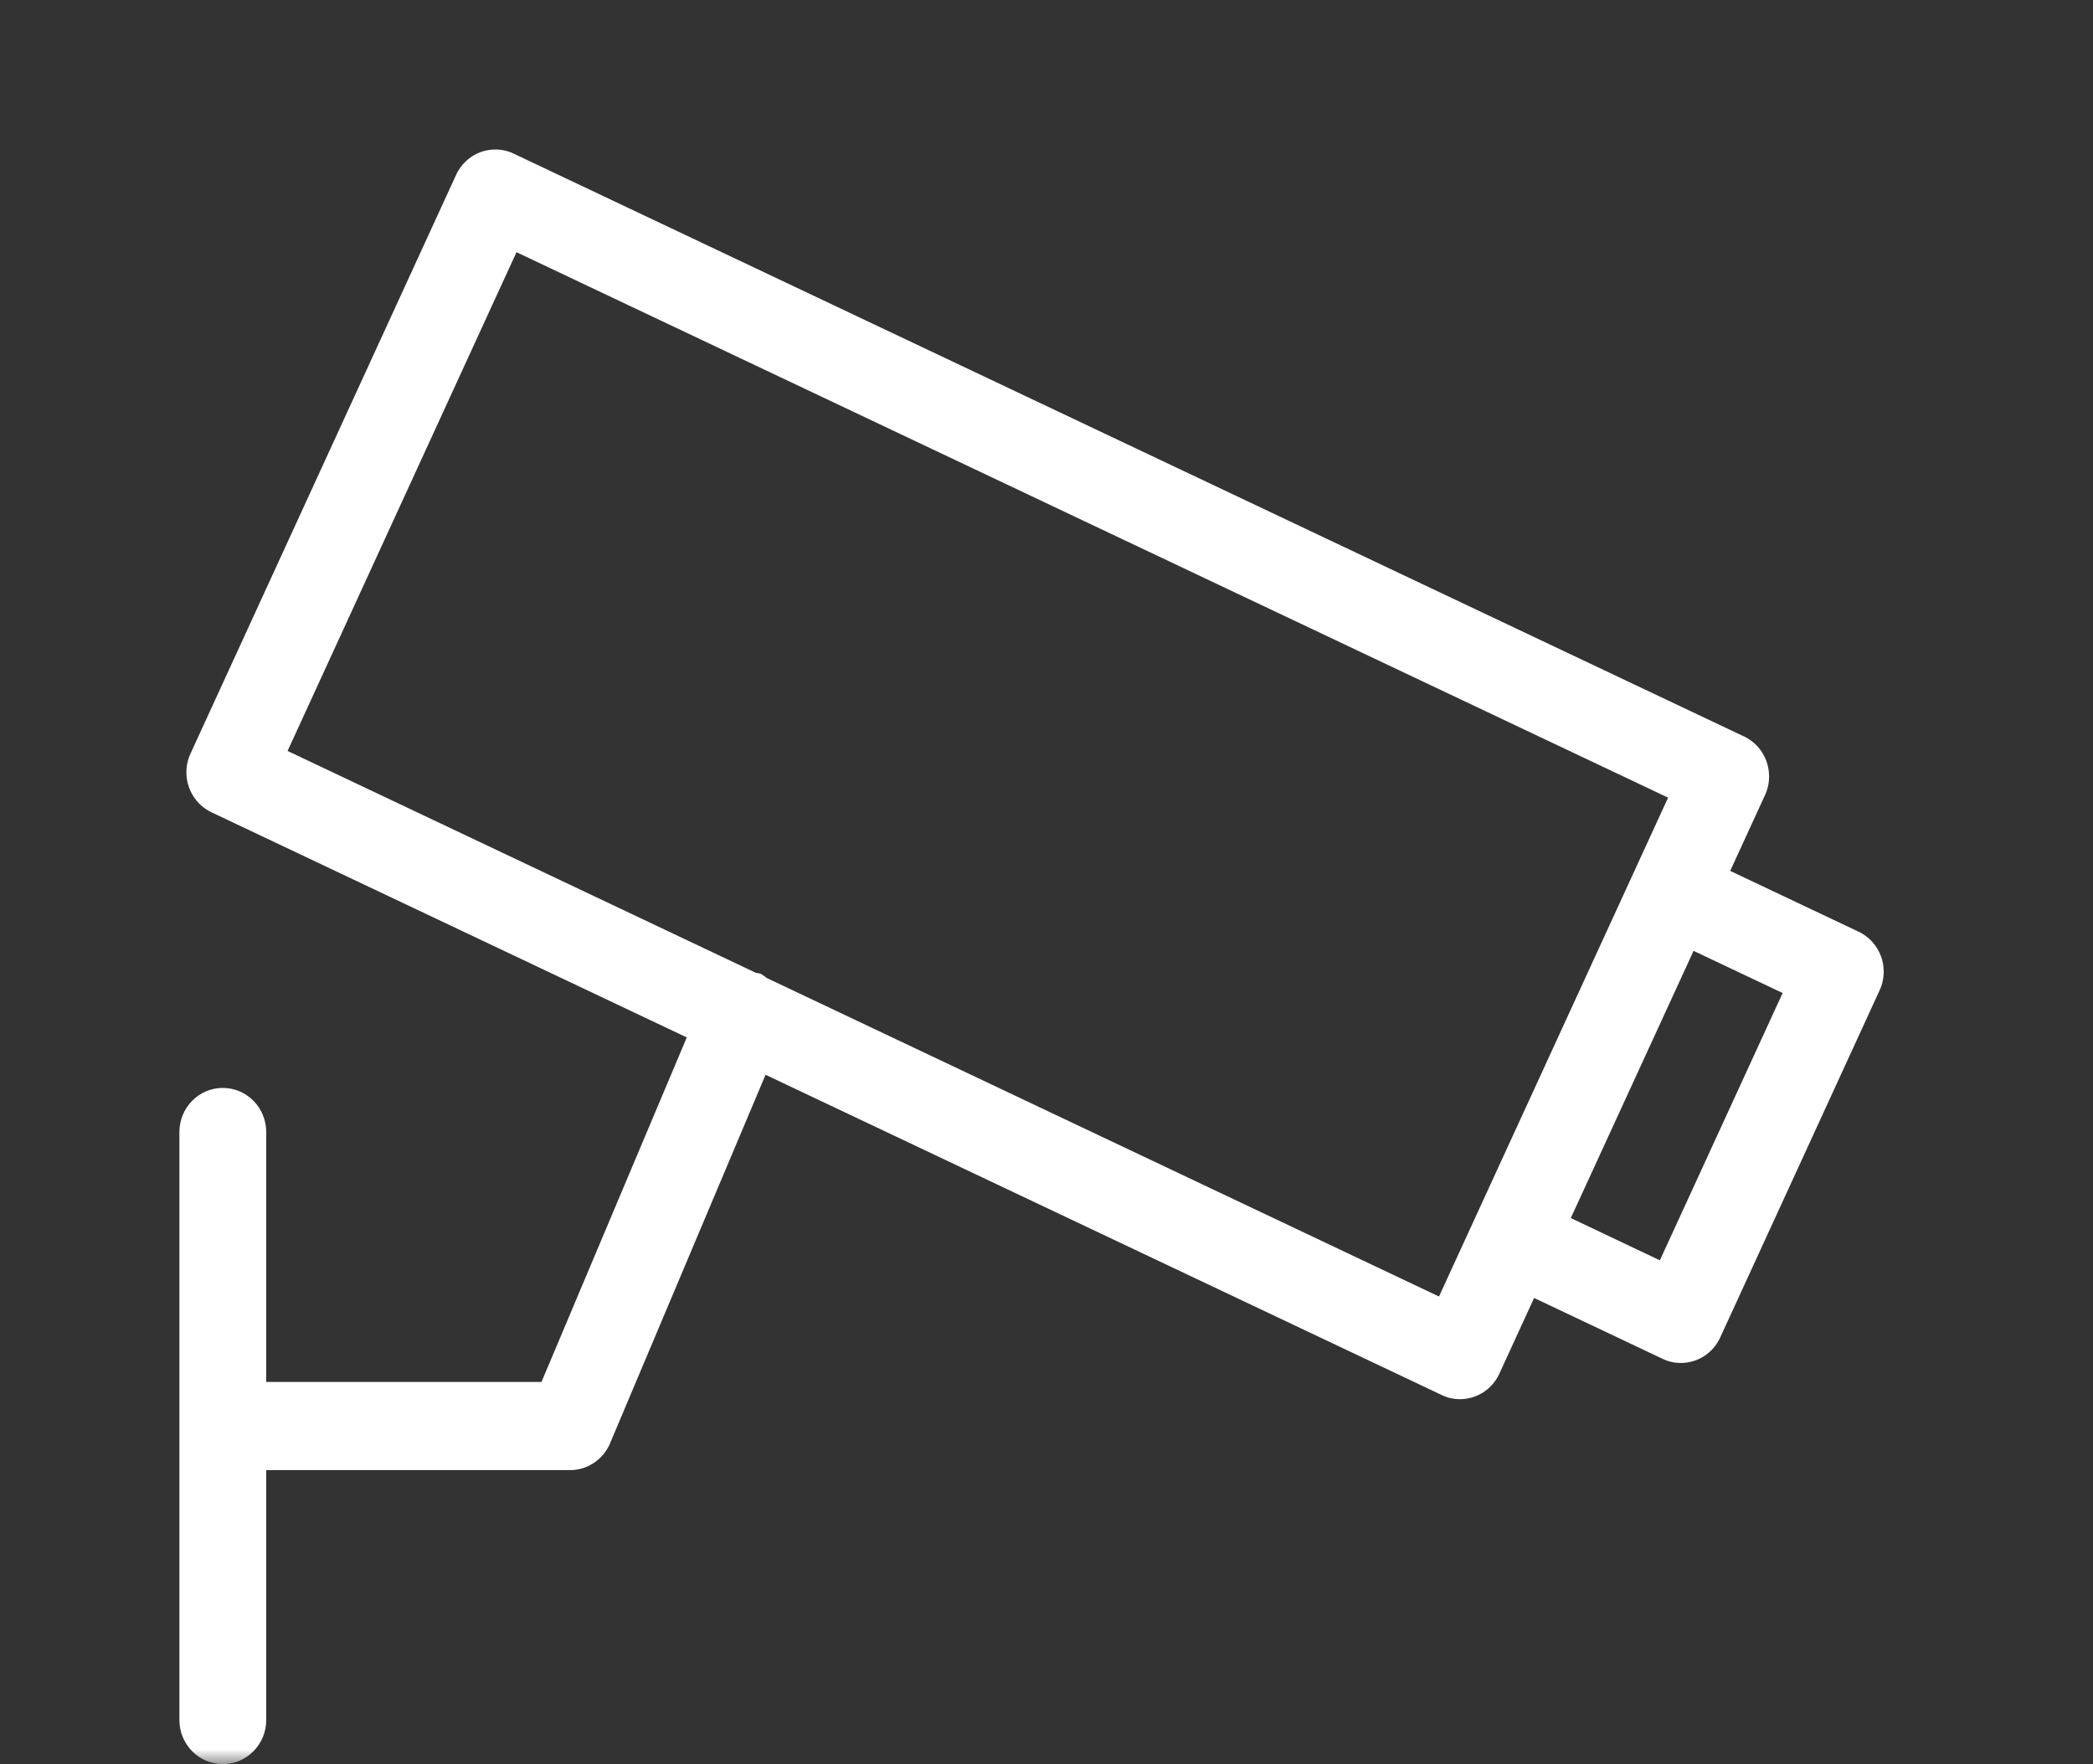 <?xml version="1.0" encoding="UTF-8"?>
<svg xmlns="http://www.w3.org/2000/svg" width="70" height="59" viewBox="0 0 70 59" fill="none">
  <rect x="0" y="0" width="70" height="59" fill="#333333" stroke="none"/>
  <mask id="mask0_261_20" style="mask-type:alpha" maskUnits="userSpaceOnUse" x="0" y="0" width="70" height="59">
    <rect width="70" height="59" fill="#C26E6E"></rect>
  </mask>
  <g mask="url(#mask0_261_20)">
    <path d="M62.913 31.992C62.777 31.62 62.51 31.328 62.169 31.164L62.16 31.16L57.866 29.127L59.03 26.592C59.117 26.409 59.167 26.195 59.167 25.967C59.167 25.379 58.826 24.869 58.337 24.634L58.327 24.63L17.183 5.14C17.003 5.051 16.792 5 16.568 5C15.989 5 15.489 5.344 15.257 5.842L15.253 5.851L6.37 25.206C6.285 25.389 6.234 25.603 6.234 25.829C6.234 26.417 6.573 26.924 7.063 27.162L7.072 27.166L22.969 34.696L18.11 46.218H8.904V37.86C8.904 37.046 8.253 36.385 7.452 36.385C6.65 36.385 6 37.046 6 37.86V57.525C6 58.339 6.65 59 7.452 59C8.253 59 8.904 58.339 8.904 57.525V49.167H19.067C19.661 49.167 20.174 48.802 20.399 48.283L20.402 48.273L25.604 35.945L48.218 46.656C48.394 46.743 48.601 46.794 48.82 46.794C48.824 46.794 48.826 46.794 48.83 46.794C49.409 46.794 49.91 46.45 50.142 45.95L50.146 45.941L51.308 43.41L55.605 45.445C55.781 45.532 55.989 45.583 56.207 45.583C56.211 45.583 56.213 45.583 56.217 45.583C56.796 45.583 57.297 45.239 57.529 44.739L57.533 44.729L62.864 33.119C62.95 32.936 63 32.722 63 32.494C63 32.313 62.967 32.14 62.909 31.978L62.913 31.988V31.992ZM48.127 43.361L25.643 32.708C25.585 32.659 25.523 32.614 25.455 32.574L25.449 32.57C25.403 32.556 25.345 32.545 25.287 32.535H25.279L9.618 25.115L17.274 8.435L55.789 26.677L53.762 31.09L48.127 43.361ZM55.514 42.151L52.535 40.737L52.876 39.996L56.641 31.801L59.62 33.211L55.514 42.151Z" fill="white"></path>
  </g>
</svg>

